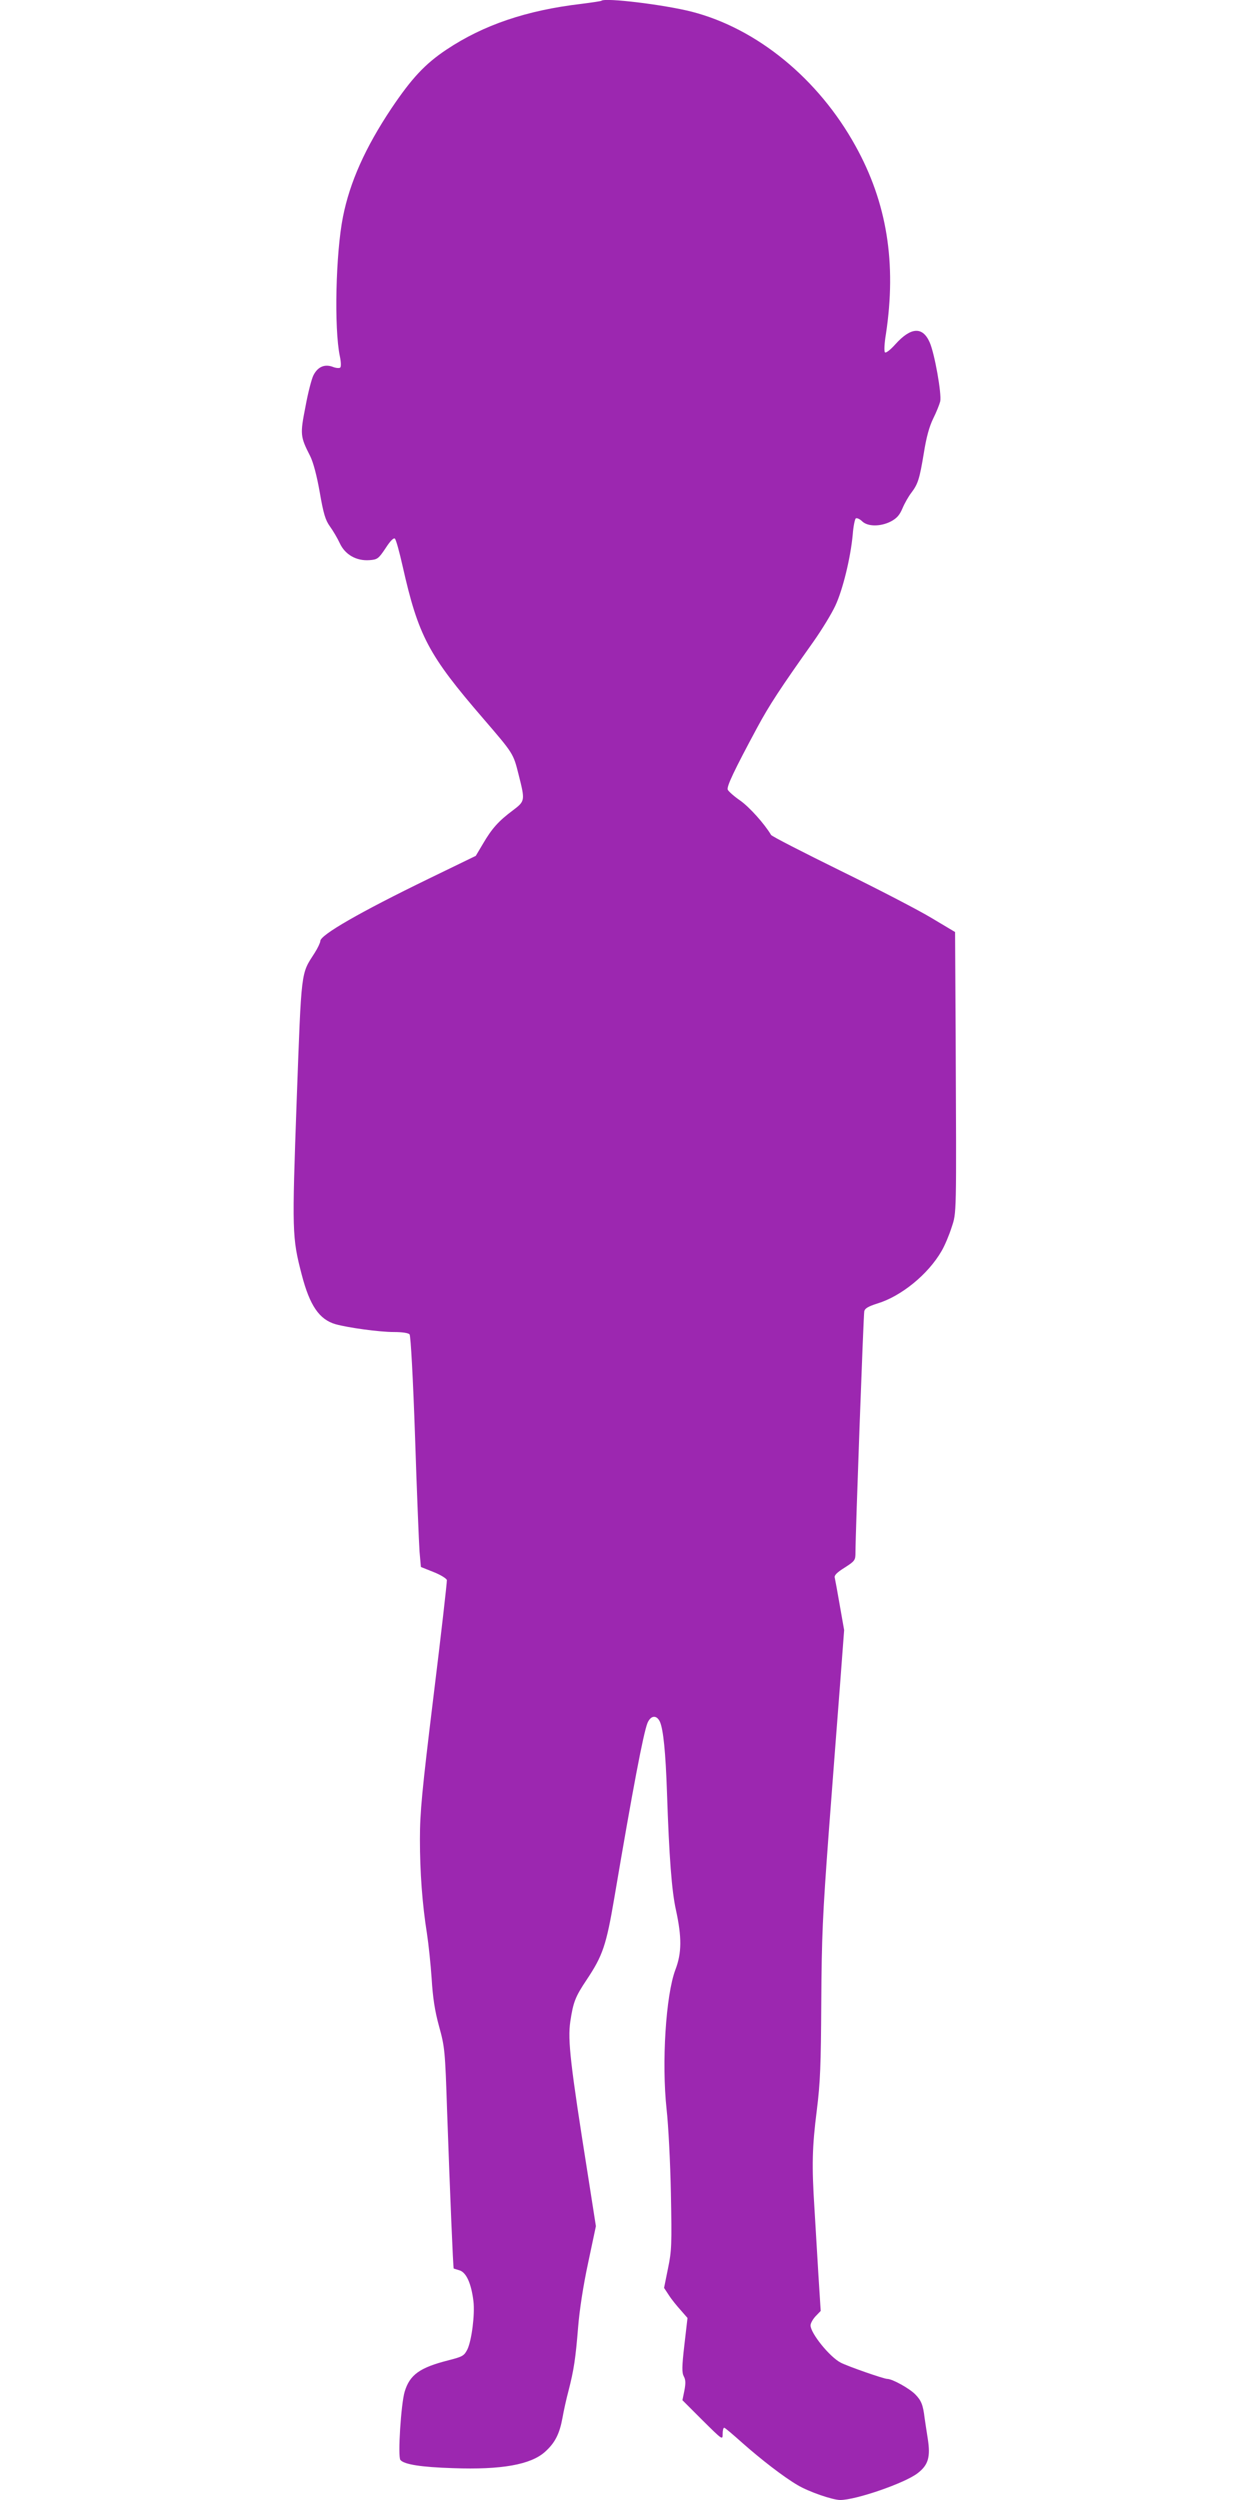<?xml version="1.0" standalone="no"?>
<!DOCTYPE svg PUBLIC "-//W3C//DTD SVG 20010904//EN"
 "http://www.w3.org/TR/2001/REC-SVG-20010904/DTD/svg10.dtd">
<svg version="1.0" xmlns="http://www.w3.org/2000/svg"
 width="640pt" height="1280pt" viewBox="0 0 640 1280"
 preserveAspectRatio="xMidYMid meet">
<g transform="translate(0,1280) scale(0.1,-0.1)"
fill="#9c27b0" stroke="none">
<path d="M3079 12796 c-2 -2 -49 -9 -104 -16 -280 -33 -500 -108 -689 -234
-111 -74 -179 -148 -282 -301 -134 -201 -213 -378 -248 -555 -37 -185 -46
-571 -16 -714 6 -28 7 -53 2 -58 -4 -4 -22 -3 -39 4 -41 15 -76 0 -98 -43 -9
-17 -28 -89 -41 -161 -28 -142 -27 -153 24 -253 16 -32 34 -100 49 -185 19
-110 29 -143 52 -175 16 -22 39 -61 51 -87 27 -58 85 -91 152 -86 40 3 46 7
82 61 25 39 42 55 48 49 6 -6 23 -68 39 -139 81 -360 132 -456 414 -783 153
-178 153 -177 180 -285 34 -135 34 -136 -29 -184 -74 -55 -108 -94 -152 -169
l-38 -64 -241 -117 c-352 -171 -555 -288 -555 -319 0 -8 -13 -36 -29 -61 -71
-111 -67 -75 -92 -755 -24 -674 -24 -701 26 -893 41 -158 90 -229 173 -253 65
-18 224 -40 298 -40 45 0 75 -5 81 -12 6 -8 18 -230 28 -523 9 -280 20 -546
23 -589 l7 -79 65 -26 c36 -14 66 -33 68 -41 1 -9 -29 -275 -68 -591 -60 -492
-70 -599 -70 -735 0 -171 12 -333 36 -484 8 -52 19 -156 24 -230 6 -98 16
-165 38 -245 29 -105 31 -123 41 -430 15 -427 31 -809 34 -810 1 0 15 -5 32
-10 33 -12 58 -67 69 -157 8 -68 -9 -201 -31 -247 -17 -33 -24 -37 -98 -56
-146 -37 -197 -74 -223 -160 -19 -63 -36 -333 -22 -350 19 -23 107 -37 270
-42 248 -9 398 18 471 84 51 46 74 92 89 174 6 35 20 98 31 139 27 105 36 164
49 325 7 87 26 212 51 328 l40 189 -40 256 c-91 573 -105 696 -91 792 15 99
25 126 84 214 82 123 100 176 141 417 95 561 149 844 170 897 17 40 47 43 64
6 17 -39 29 -154 36 -364 11 -327 24 -502 46 -600 30 -138 30 -219 -3 -305
-49 -130 -71 -476 -45 -715 9 -80 19 -273 22 -430 5 -262 4 -294 -15 -385
l-20 -99 25 -38 c14 -22 42 -56 61 -77 l34 -39 -16 -138 c-13 -112 -13 -142
-3 -161 10 -18 10 -36 3 -73 l-10 -49 103 -103 c102 -101 103 -102 103 -70 0
17 3 32 8 32 4 0 45 -35 92 -77 96 -85 212 -175 284 -217 57 -34 179 -76 218
-76 80 0 330 86 396 137 55 42 67 83 52 178 -7 44 -14 91 -16 105 -8 67 -17
89 -47 120 -30 31 -118 80 -144 80 -18 0 -204 65 -238 83 -57 29 -155 151
-155 191 0 11 12 32 26 47 l26 27 -12 189 c-6 103 -15 255 -20 336 -14 218
-12 313 12 502 18 144 21 229 23 555 2 336 7 446 38 865 20 264 46 606 58 759
l21 280 -22 125 c-12 70 -24 134 -26 143 -4 12 11 27 51 52 53 34 55 38 55 78
0 96 41 1215 45 1234 3 15 20 25 67 40 122 37 260 149 329 269 16 27 39 82 51
120 26 79 25 47 21 982 l-3 531 -119 71 c-66 40 -276 149 -468 243 -191 94
-351 176 -355 183 -34 57 -110 142 -158 176 -32 22 -61 48 -64 56 -6 16 32 97
151 318 62 115 117 199 288 440 43 61 93 143 112 184 38 81 78 245 89 364 3
42 11 80 16 83 5 3 20 -3 32 -15 29 -28 94 -28 147 -1 30 16 45 32 60 68 11
26 31 61 45 79 34 45 42 70 64 203 13 82 28 136 48 177 16 32 32 72 36 88 8
38 -29 246 -54 302 -36 82 -96 79 -176 -10 -25 -28 -48 -46 -53 -41 -5 5 -3
47 5 94 55 364 5 673 -156 963 -190 344 -504 601 -838 687 -141 36 -445 73
-463 56z"/>
</g>
</svg>
